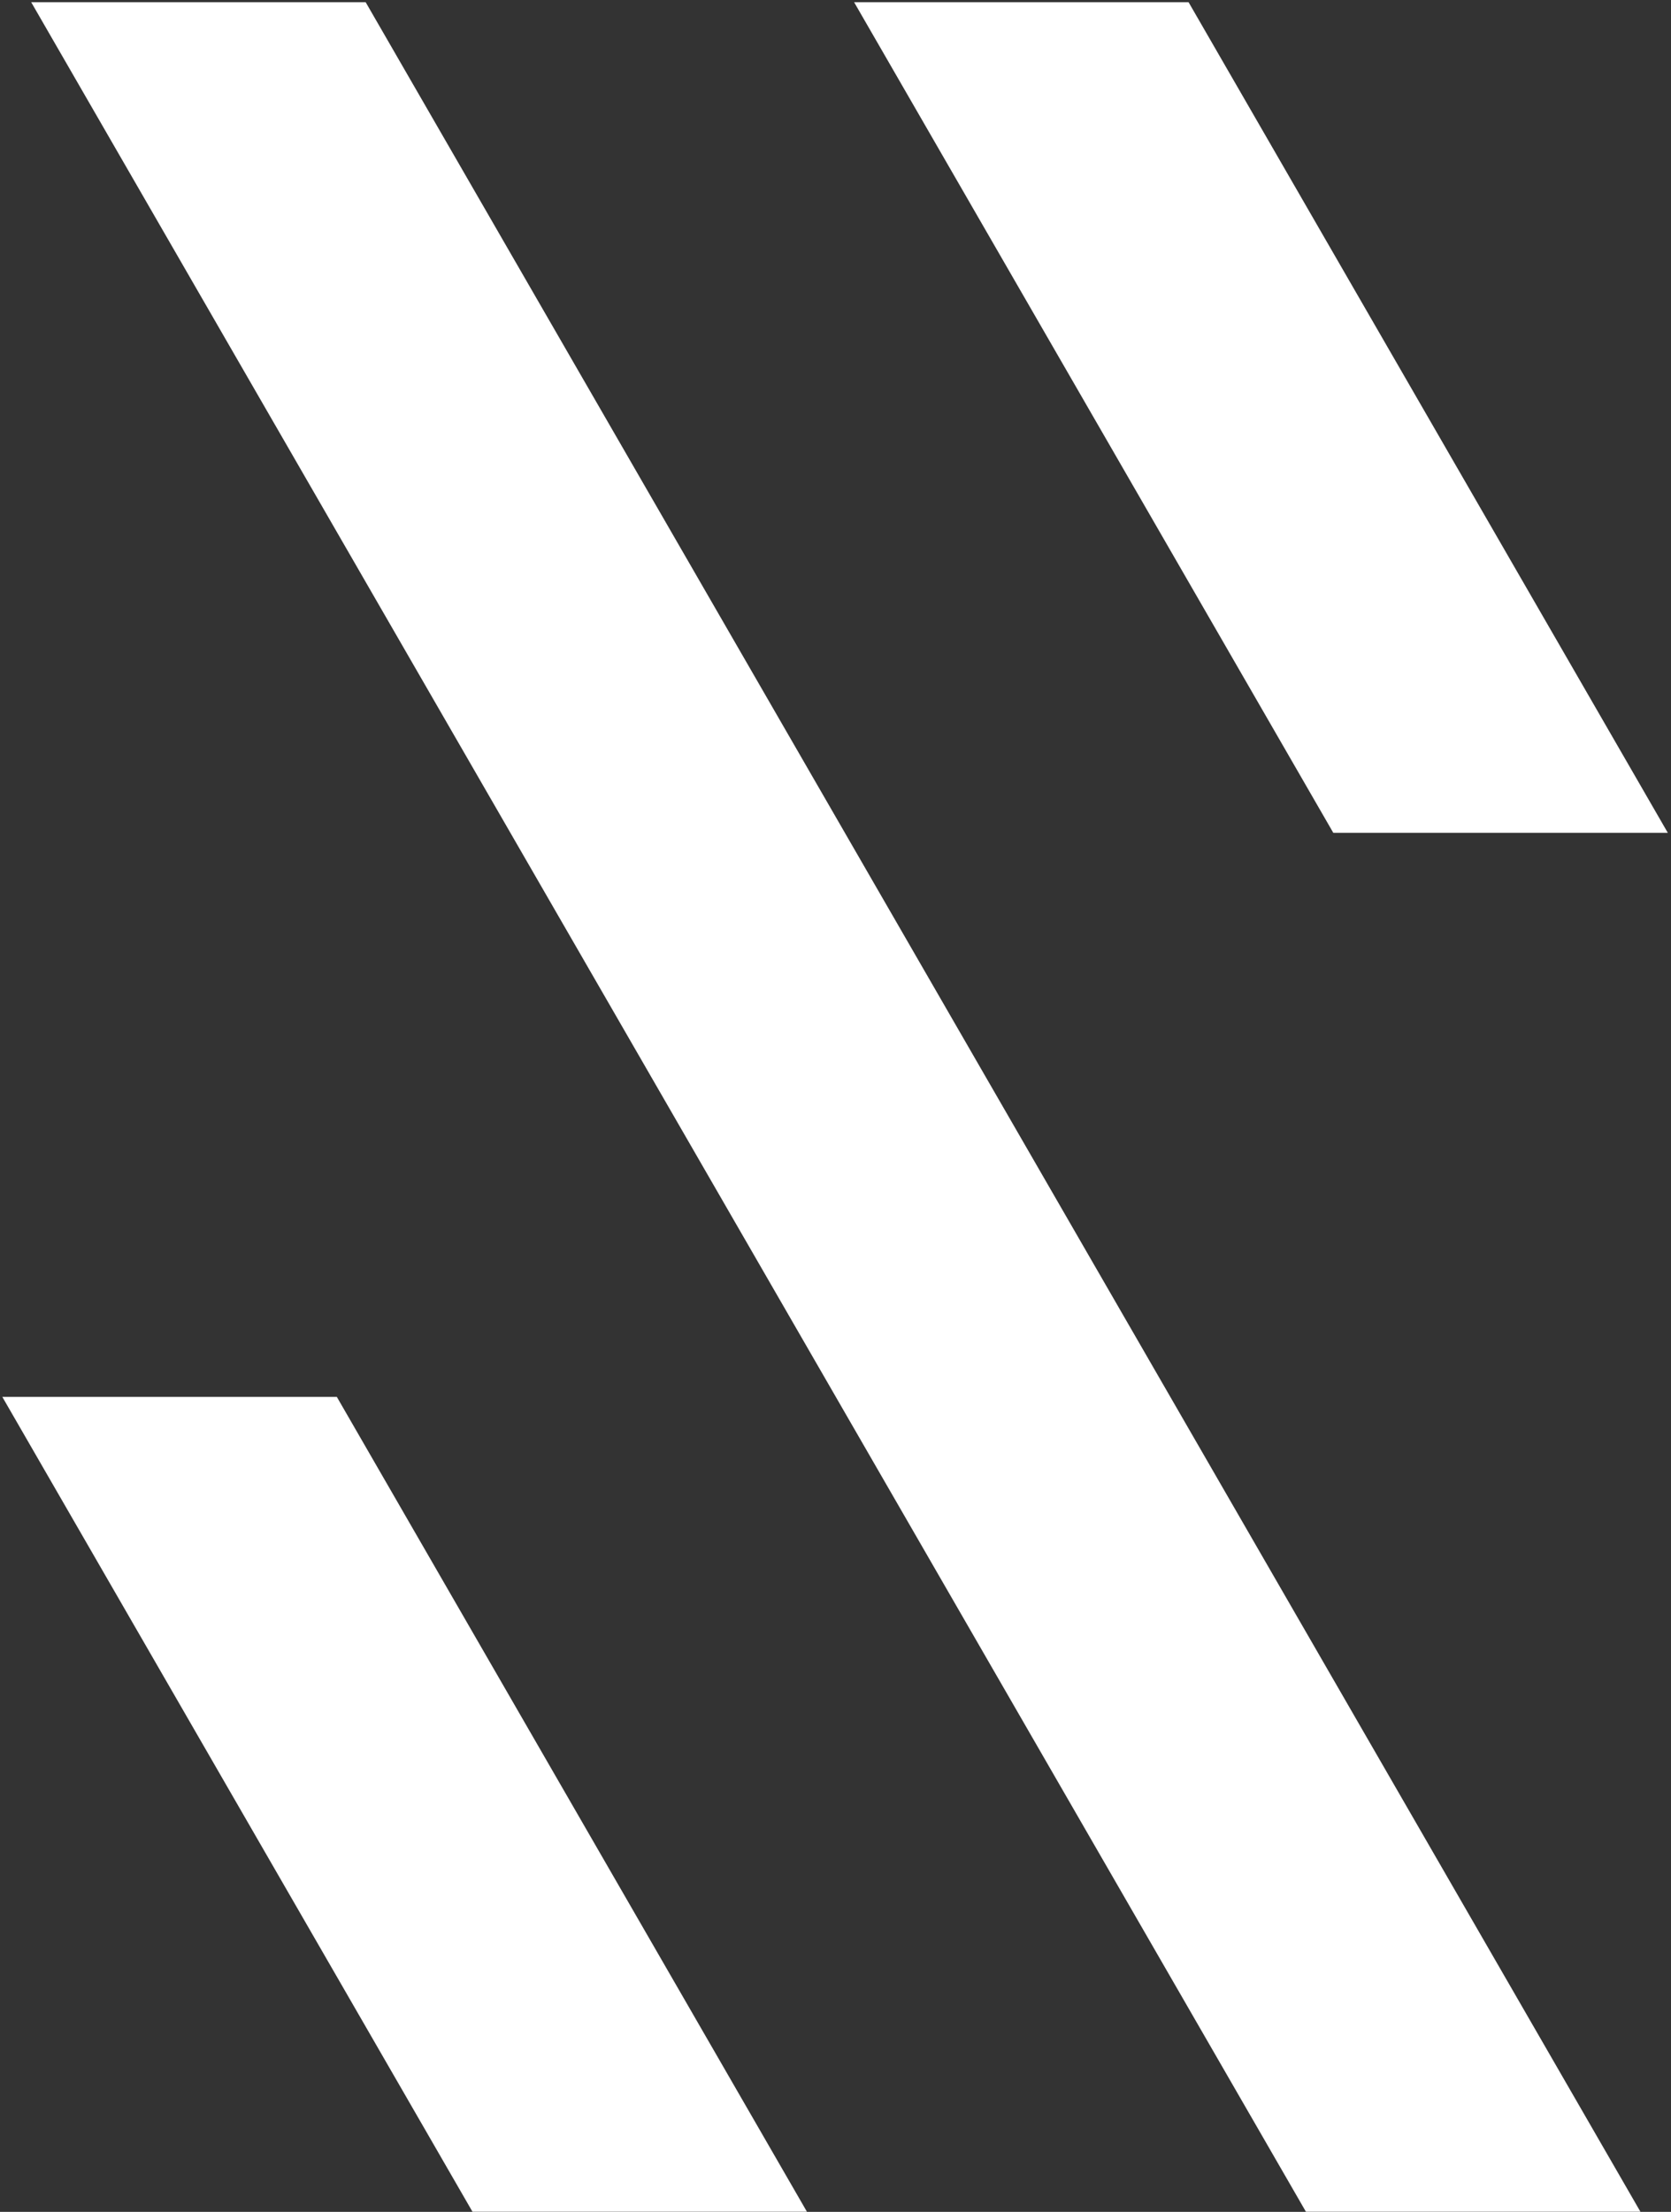 <?xml version="1.0" encoding="UTF-8"?>
<svg width="220px" height="291px" viewBox="0 0 220 291" version="1.1" xmlns="http://www.w3.org/2000/svg" xmlns:xlink="http://www.w3.org/1999/xlink">
    <rect x="0" y="0" width="220" height="291" fill="#333333" stroke="none"/>
    <!-- Generator: Sketch 53.2 (72643) - https://sketchapp.com -->
    <title>imago-green</title>
    <desc>Created with Sketch.</desc>
    <g id="Page-1" stroke="none" stroke-width="1" fill="none" fill-rule="evenodd">
        <g id="imago-green" fill="#FFFFFF" fill-rule="nonzero">
            <path d="M48.145,0.294 L4.11,0.294 L171.934,290.982 L215.976,290.982 L48.145,0.294 Z M44.348,183.78 L0.307,183.78 L62.205,290.982 L106.239,290.982 L44.348,183.78 Z M219.583,109.574 L156.487,0.294 L112.452,0.294 L175.542,109.574 L219.583,109.574 Z" id="Fill-1"></path>
        </g>
    </g>
</svg>